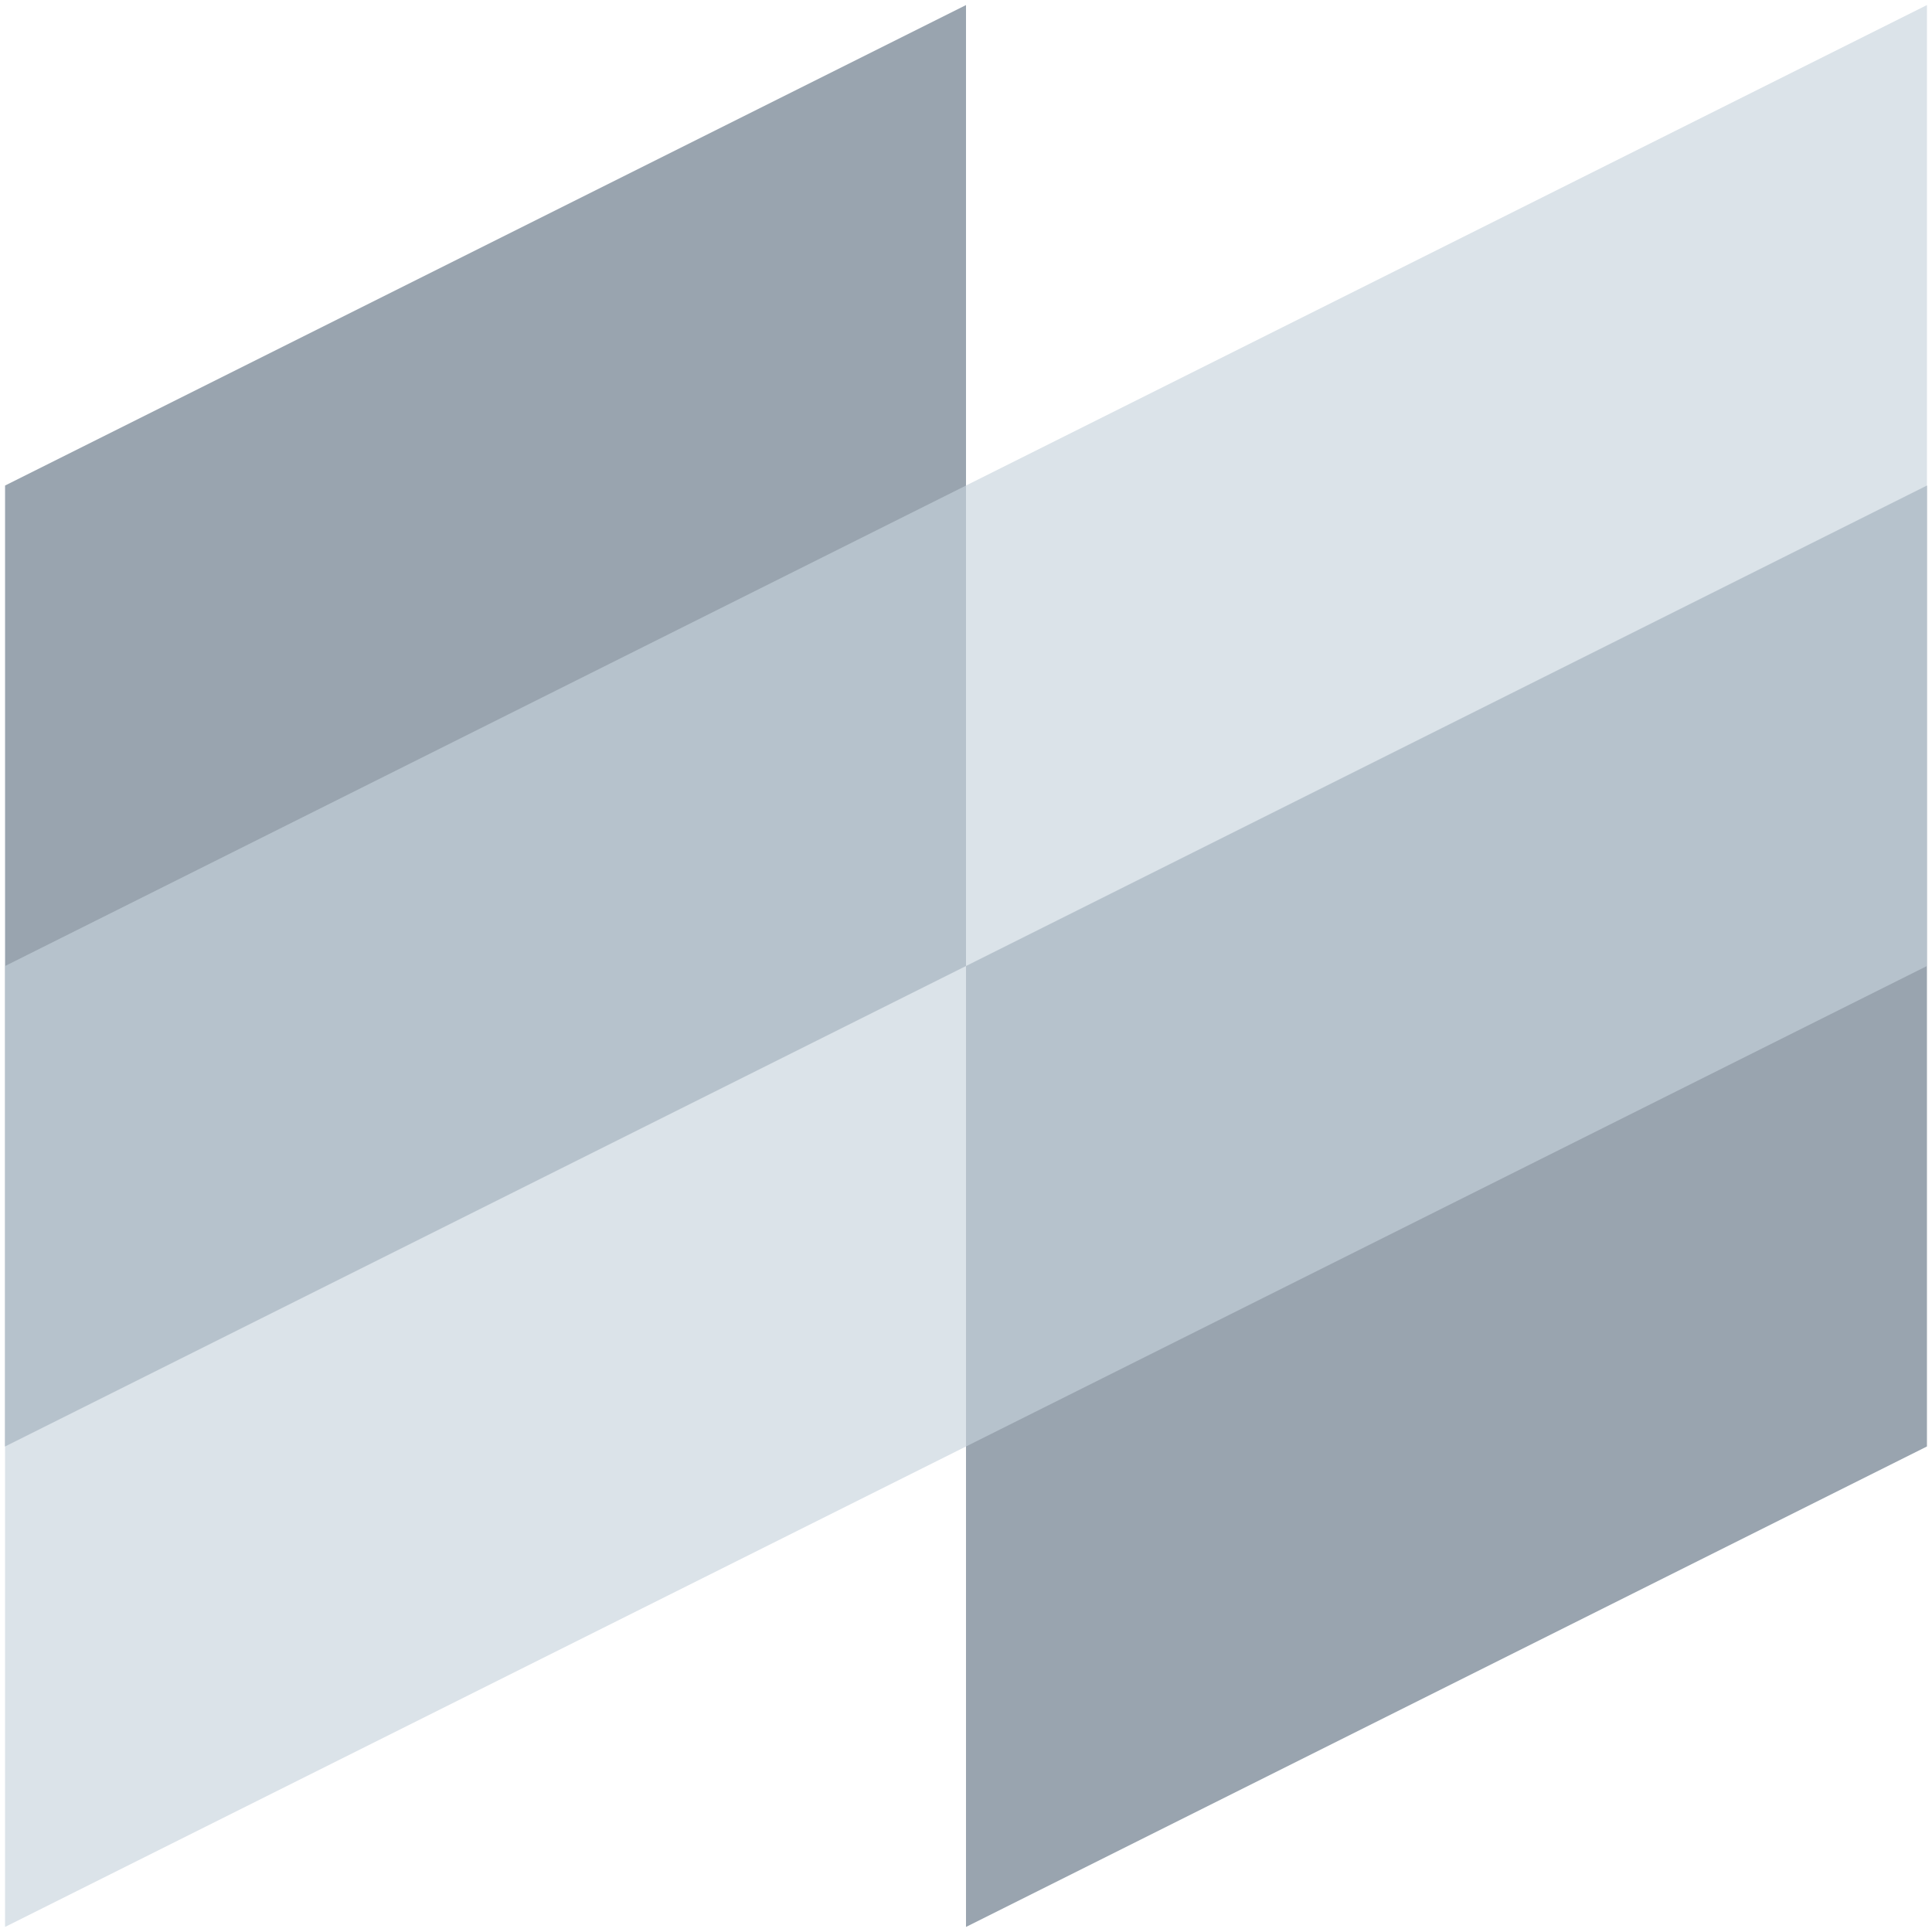 <svg width="278" height="278" viewBox="0 0 278 278" fill="none" xmlns="http://www.w3.org/2000/svg">
<g clip-path="url(#clip0_4015_1062)">
<path opacity="0.64" d="M0.729 69.864L139.001 0.728V139L0.729 208.136V69.864ZM139.001 139L277.273 69.864V208.136L139.001 277.272V139Z" fill="#5F7182"/>
<path opacity="0.64" d="M139.001 69.864L277.273 0.728V139L139.001 208.136V69.864ZM0.729 139L139.001 69.864V208.136L0.729 277.272V139Z" fill="#C7D3DD"/>
</g>
<defs>
<clipPath id="clip0_4015_1062">
<rect width="278" height="278" fill="white"/>
</clipPath>
</defs>
</svg>
